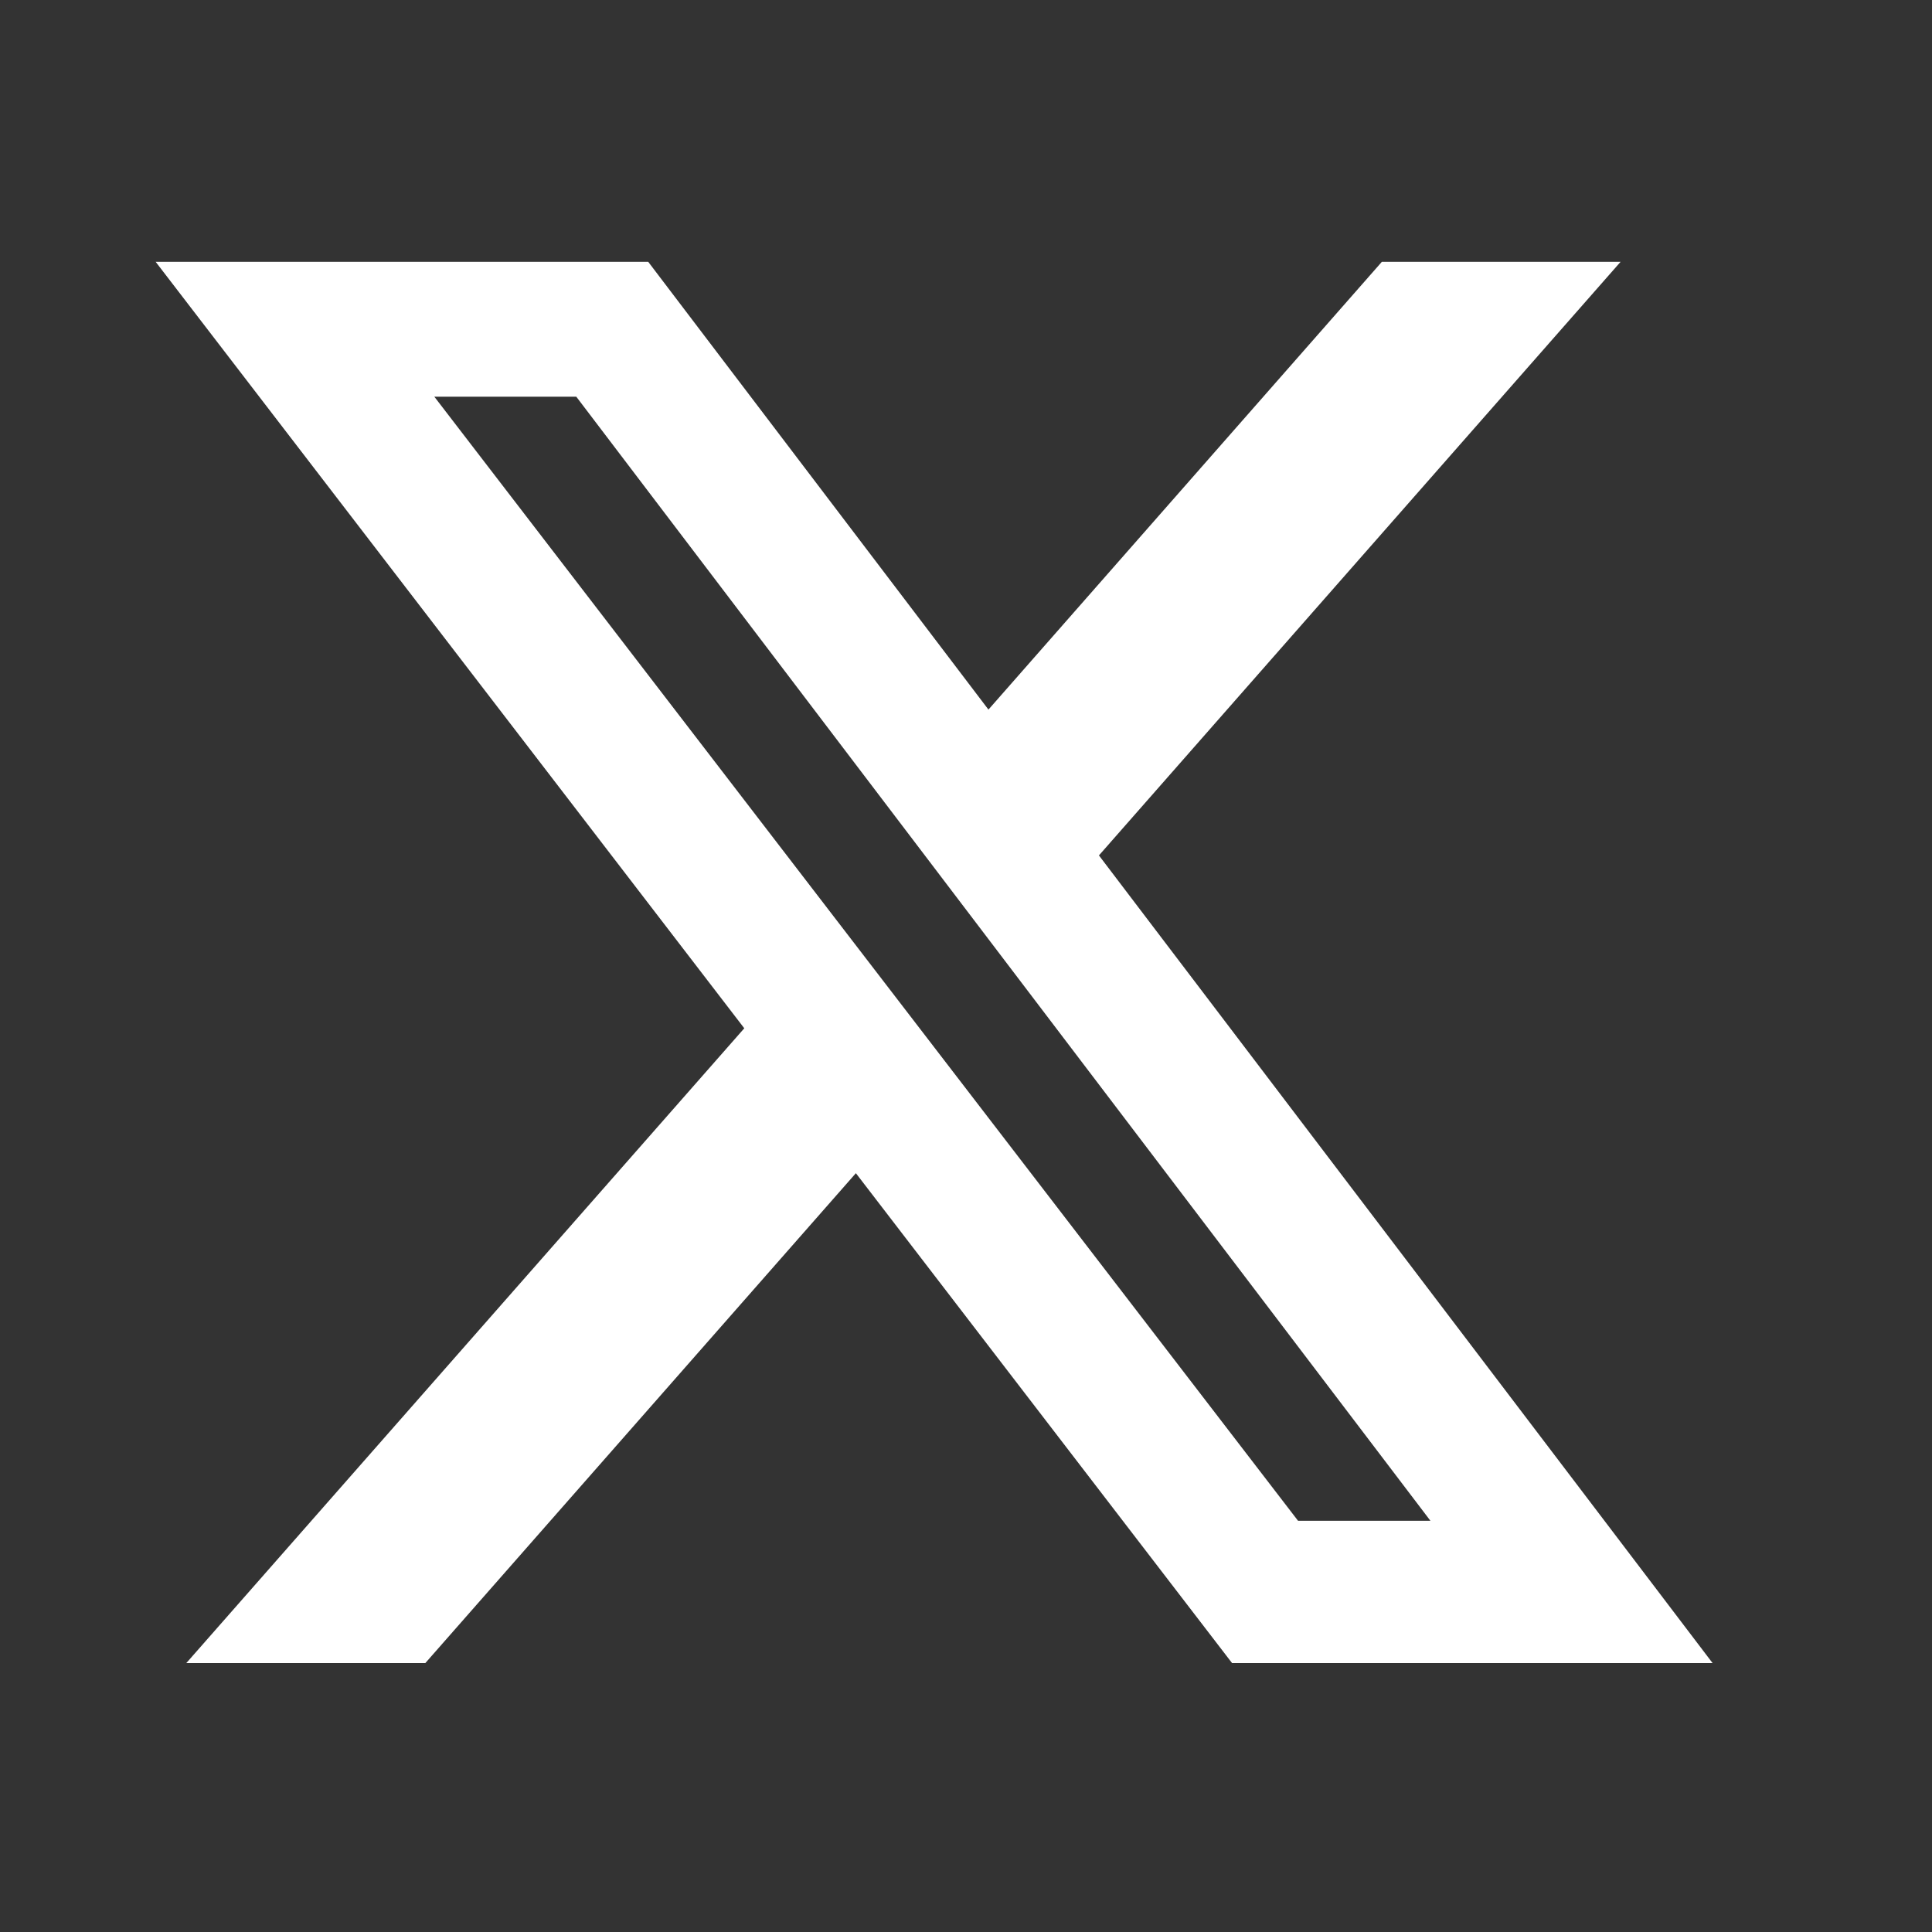 <svg width="21" height="21" viewBox="0 0 21 21" fill="none" xmlns="http://www.w3.org/2000/svg">
<rect x="0" y="0" width="21" height="21" fill="#333333" stroke="none"/>
<path d="M15.02 2.846H17.615L11.945 9.298L18.615 18.077H13.392L9.303 12.752L4.623 18.077H2.025L8.09 11.177L1.692 2.846H7.046L10.744 7.713L15.02 2.846ZM14.109 16.53H15.548L6.264 4.312H4.721L14.109 16.53Z" fill="white"/>
</svg>
